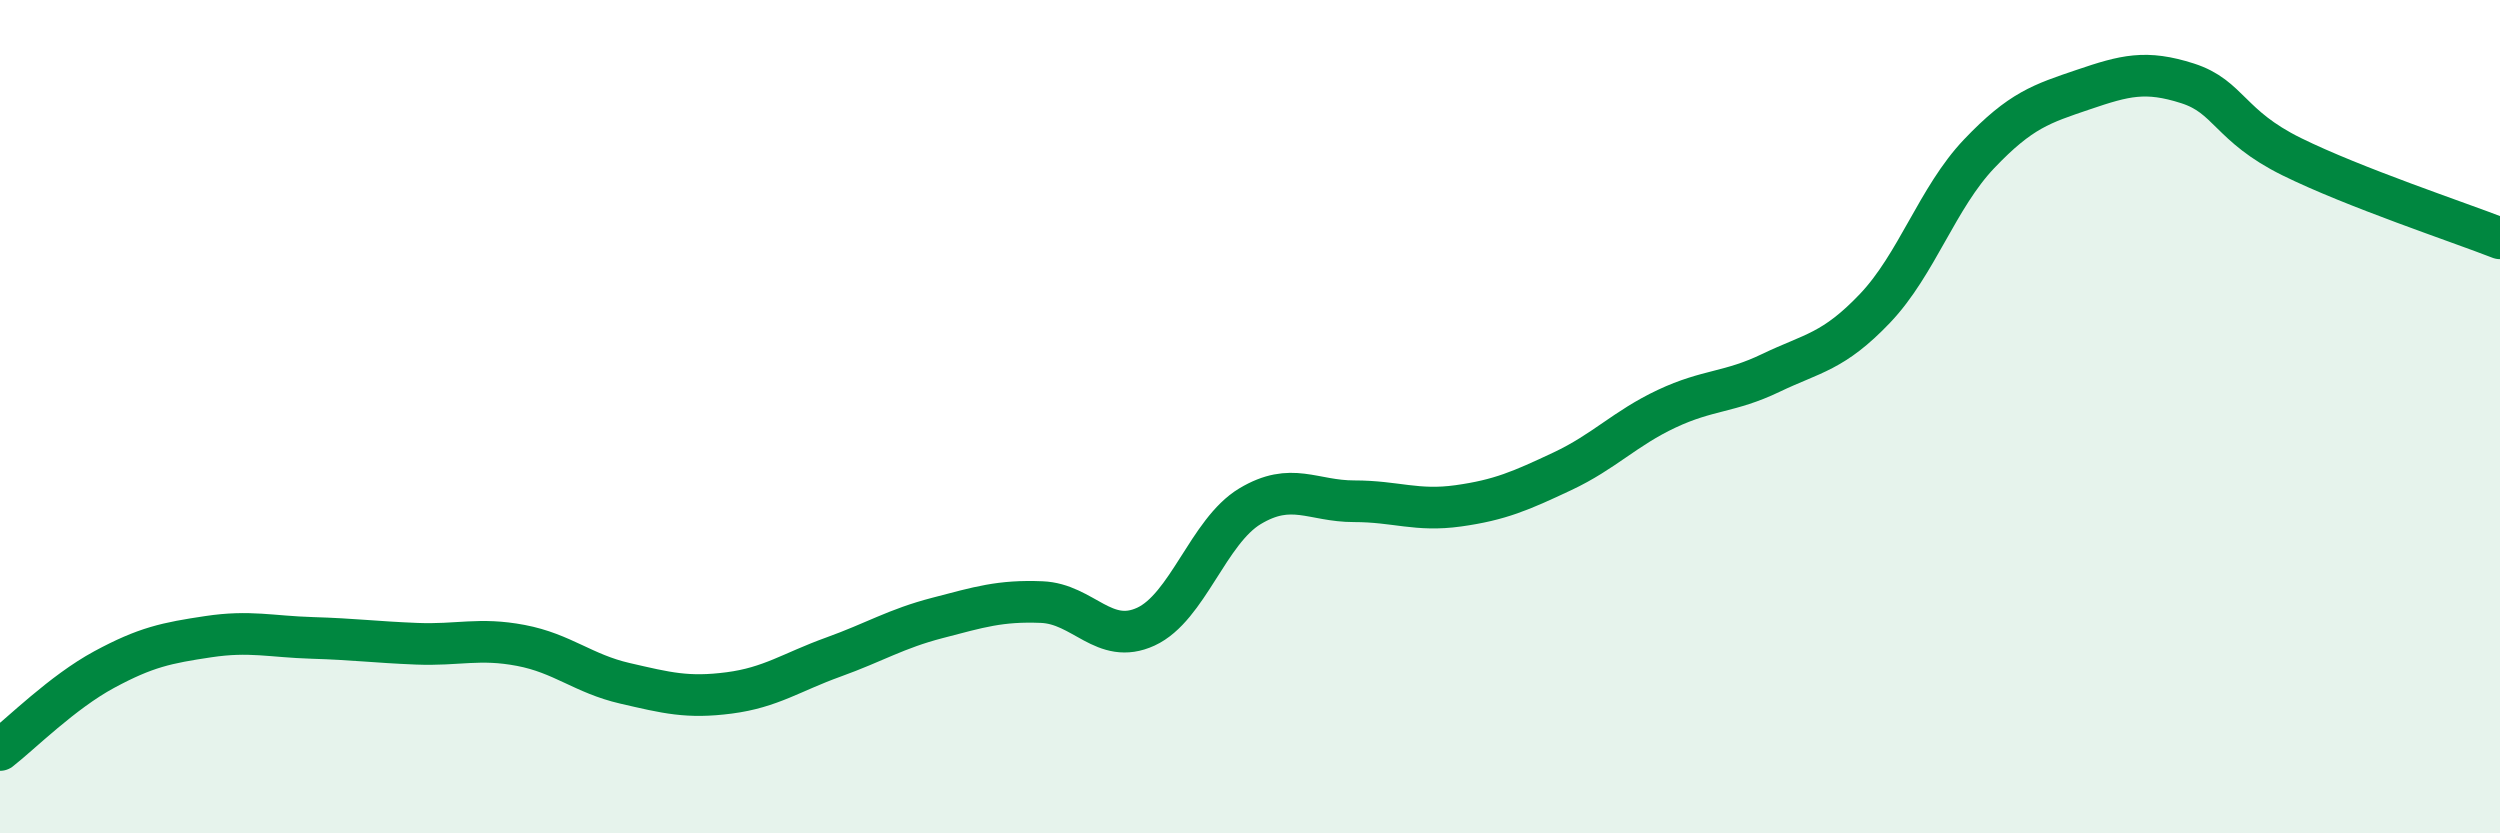 
    <svg width="60" height="20" viewBox="0 0 60 20" xmlns="http://www.w3.org/2000/svg">
      <path
        d="M 0,18 C 0.5,17.61 1.5,16.61 2.5,16.07 C 3.5,15.53 4,15.43 5,15.28 C 6,15.13 6.5,15.28 7.5,15.31 C 8.5,15.34 9,15.41 10,15.45 C 11,15.49 11.5,15.3 12.5,15.49 C 13.5,15.68 14,16.17 15,16.4 C 16,16.63 16.5,16.76 17.5,16.63 C 18.5,16.5 19,16.13 20,15.77 C 21,15.41 21.5,15.09 22.5,14.83 C 23.5,14.57 24,14.41 25,14.45 C 26,14.49 26.5,15.5 27.5,15.04 C 28.5,14.58 29,12.75 30,12.15 C 31,11.55 31.5,12.03 32.5,12.03 C 33.5,12.03 34,12.28 35,12.14 C 36,12 36.5,11.78 37.5,11.31 C 38.5,10.84 39,10.28 40,9.81 C 41,9.34 41.5,9.43 42.5,8.95 C 43.5,8.47 44,8.45 45,7.4 C 46,6.35 46.5,4.74 47.5,3.69 C 48.5,2.64 49,2.49 50,2.15 C 51,1.81 51.5,1.68 52.5,2 C 53.5,2.32 53.5,3.02 55,3.76 C 56.5,4.5 59,5.33 60,5.72L60 20L0 20Z"
        fill="#008740"
        opacity="0.1"
        stroke-linecap="round"
        stroke-linejoin="round"
      />
      <path
        d="M 0,18 C 0.5,17.61 1.5,16.61 2.5,16.07 C 3.5,15.53 4,15.43 5,15.28 C 6,15.13 6.5,15.28 7.5,15.31 C 8.5,15.34 9,15.41 10,15.45 C 11,15.49 11.5,15.3 12.5,15.49 C 13.5,15.68 14,16.17 15,16.4 C 16,16.63 16.5,16.76 17.5,16.63 C 18.5,16.5 19,16.13 20,15.77 C 21,15.41 21.5,15.09 22.5,14.83 C 23.5,14.57 24,14.41 25,14.45 C 26,14.49 26.5,15.5 27.5,15.04 C 28.5,14.58 29,12.75 30,12.15 C 31,11.55 31.5,12.03 32.5,12.03 C 33.5,12.03 34,12.28 35,12.14 C 36,12 36.5,11.78 37.5,11.31 C 38.5,10.84 39,10.28 40,9.81 C 41,9.34 41.5,9.43 42.5,8.95 C 43.5,8.47 44,8.45 45,7.4 C 46,6.35 46.5,4.74 47.5,3.69 C 48.5,2.64 49,2.49 50,2.15 C 51,1.81 51.5,1.68 52.5,2 C 53.5,2.32 53.5,3.02 55,3.76 C 56.5,4.5 59,5.33 60,5.72"
        stroke="#008740"
        stroke-width="1"
        fill="none"
        stroke-linecap="round"
        stroke-linejoin="round"
      />
    </svg>
  